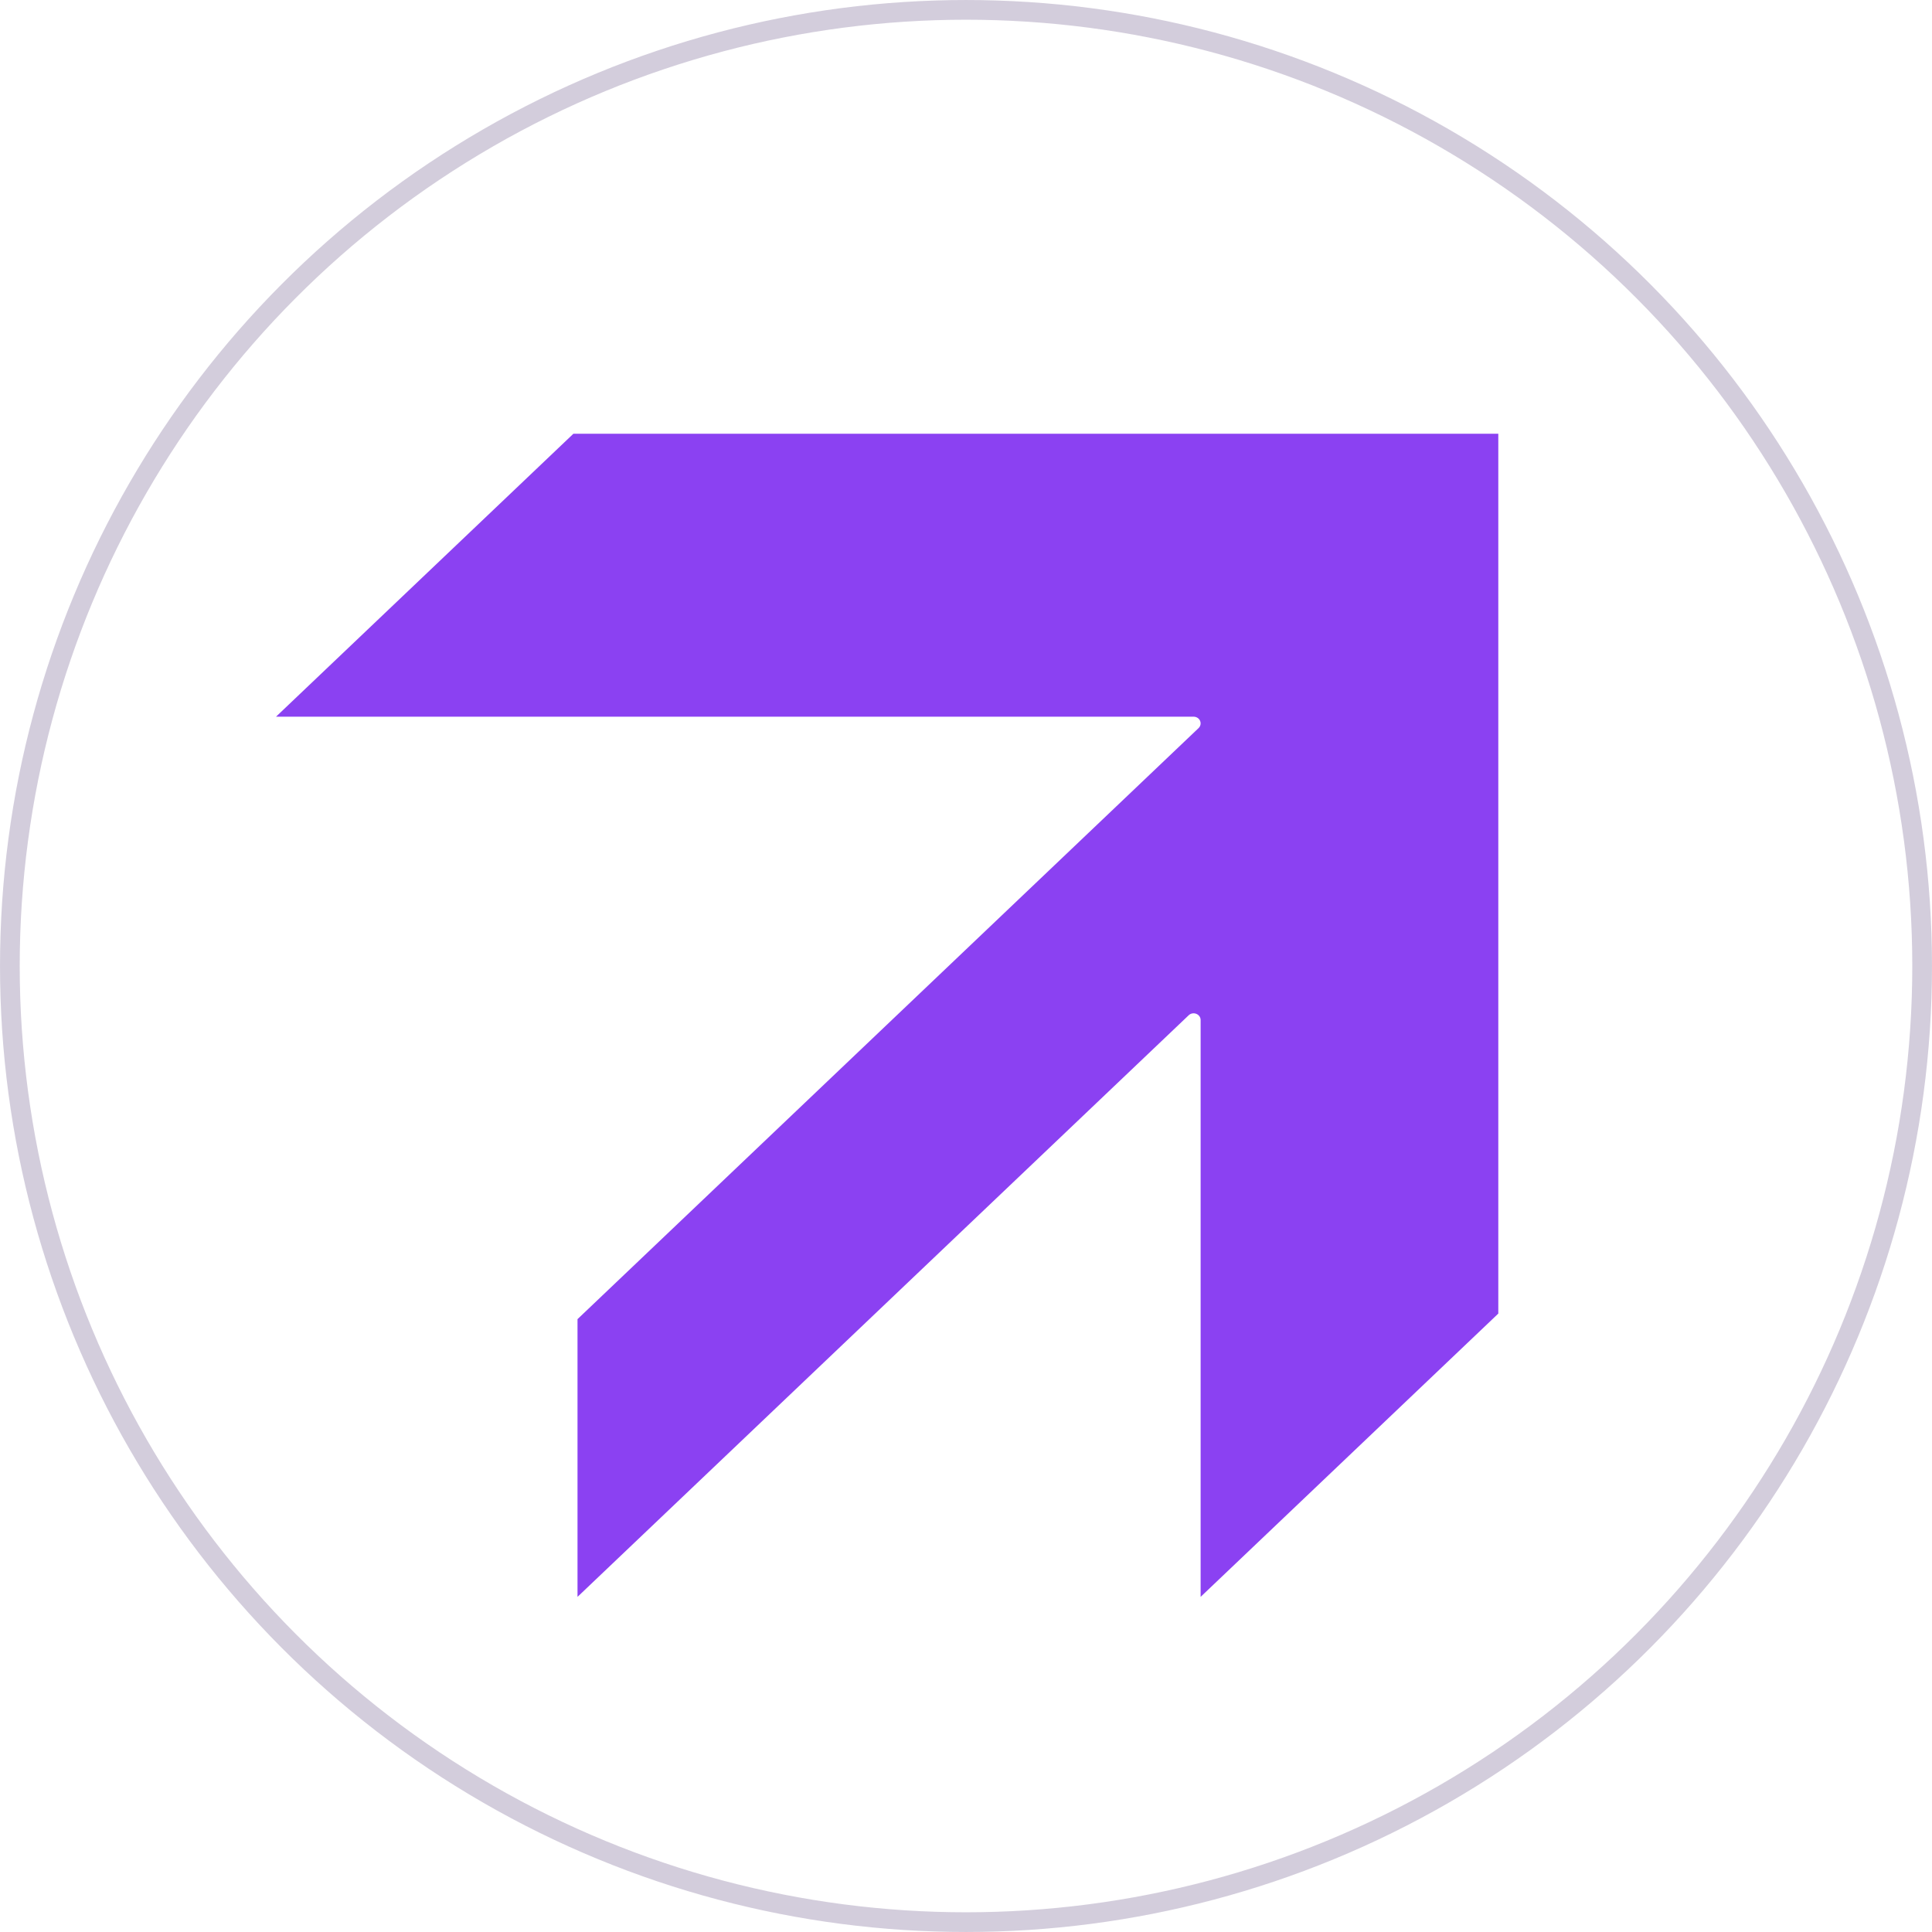 <svg width="75" height="75" viewBox="0 0 75 75" fill="none" xmlns="http://www.w3.org/2000/svg">
<g id="Group 2496">
<path id="Vector" d="M58.164 50.993L46.608 61.99L46.608 39.596C46.608 39.491 46.542 39.397 46.44 39.357C46.339 39.316 46.221 39.338 46.144 39.413L22.419 61.99L22.419 51.209L46.528 28.265C46.581 28.215 46.608 28.149 46.608 28.081C46.608 28.048 46.601 28.014 46.587 27.982C46.545 27.885 46.446 27.822 46.336 27.822L10.715 27.822L22.26 16.837L58.164 16.837L58.164 50.993Z" fill="#8B41F2"/>
<circle id="Ellipse 614" opacity="0.2" cx="37.5" cy="37.5" r="37.117" stroke="#240550" stroke-width="0.765"/>
</g>
</svg>
